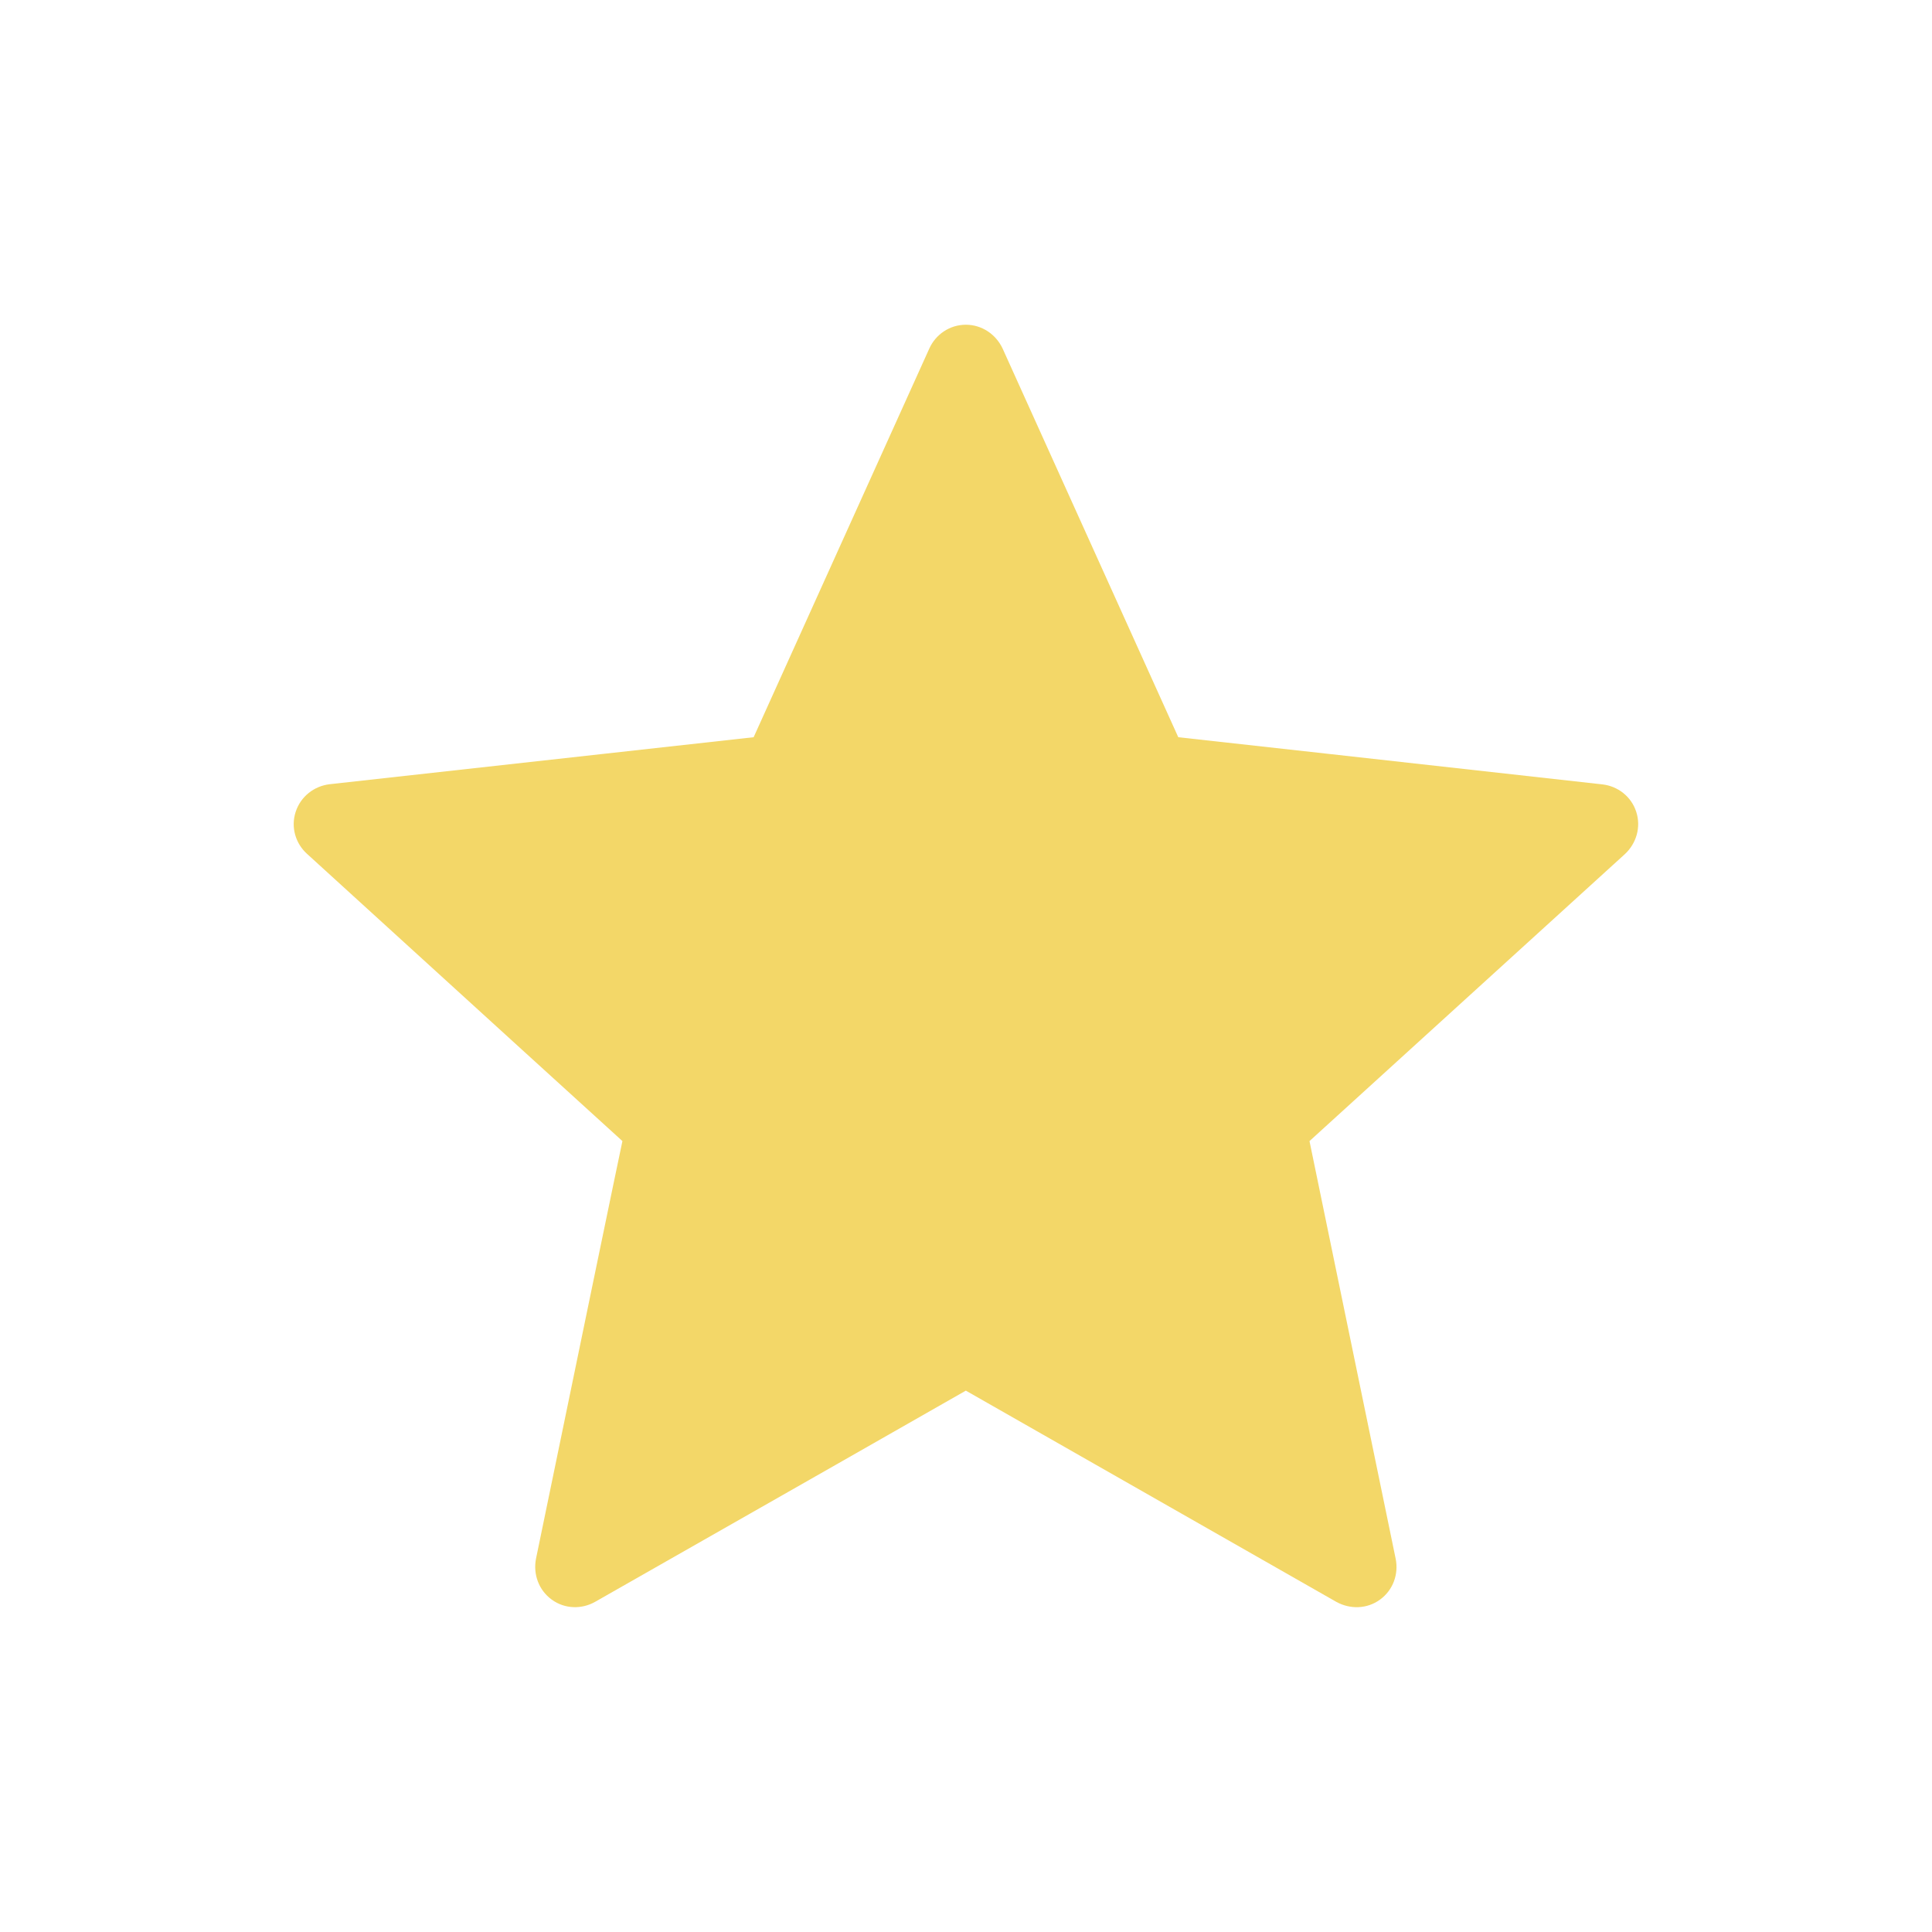 <?xml version="1.0" ?><svg baseProfile="tiny" height="24px" id="Layer_1" version="1.2" viewBox="0 0 24 24" width="24px" xml:space="preserve" xmlns="http://www.w3.org/2000/svg" xmlns:xlink="http://www.w3.org/1999/xlink"><g><g><path fill="#f3d768" d="M9.362,9.158c0,0-3.16,0.35-5.268,0.584c-0.19,0.023-0.358,0.15-0.421,0.343s0,0.394,0.14,0.521    c1.566,1.429,3.919,3.569,3.919,3.569c-0.002,0-0.646,3.113-1.074,5.19c-0.036,0.188,0.032,0.387,0.196,0.506    c0.163,0.119,0.373,0.121,0.538,0.028c1.844-1.048,4.606-2.624,4.606-2.624s2.763,1.576,4.604,2.625    c0.168,0.092,0.378,0.09,0.541-0.029c0.164-0.119,0.232-0.318,0.195-0.505c-0.428-2.078-1.071-5.191-1.071-5.191    s2.353-2.14,3.919-3.566c0.14-0.131,0.202-0.332,0.14-0.524s-0.23-0.319-0.42-0.341c-2.108-0.236-5.269-0.586-5.269-0.586    s-1.31-2.898-2.183-4.83c-0.082-0.173-0.254-0.294-0.456-0.294s-0.375,0.122-0.453,0.294C10.671,6.26,9.362,9.158,9.362,9.158z"/></g></g></svg>